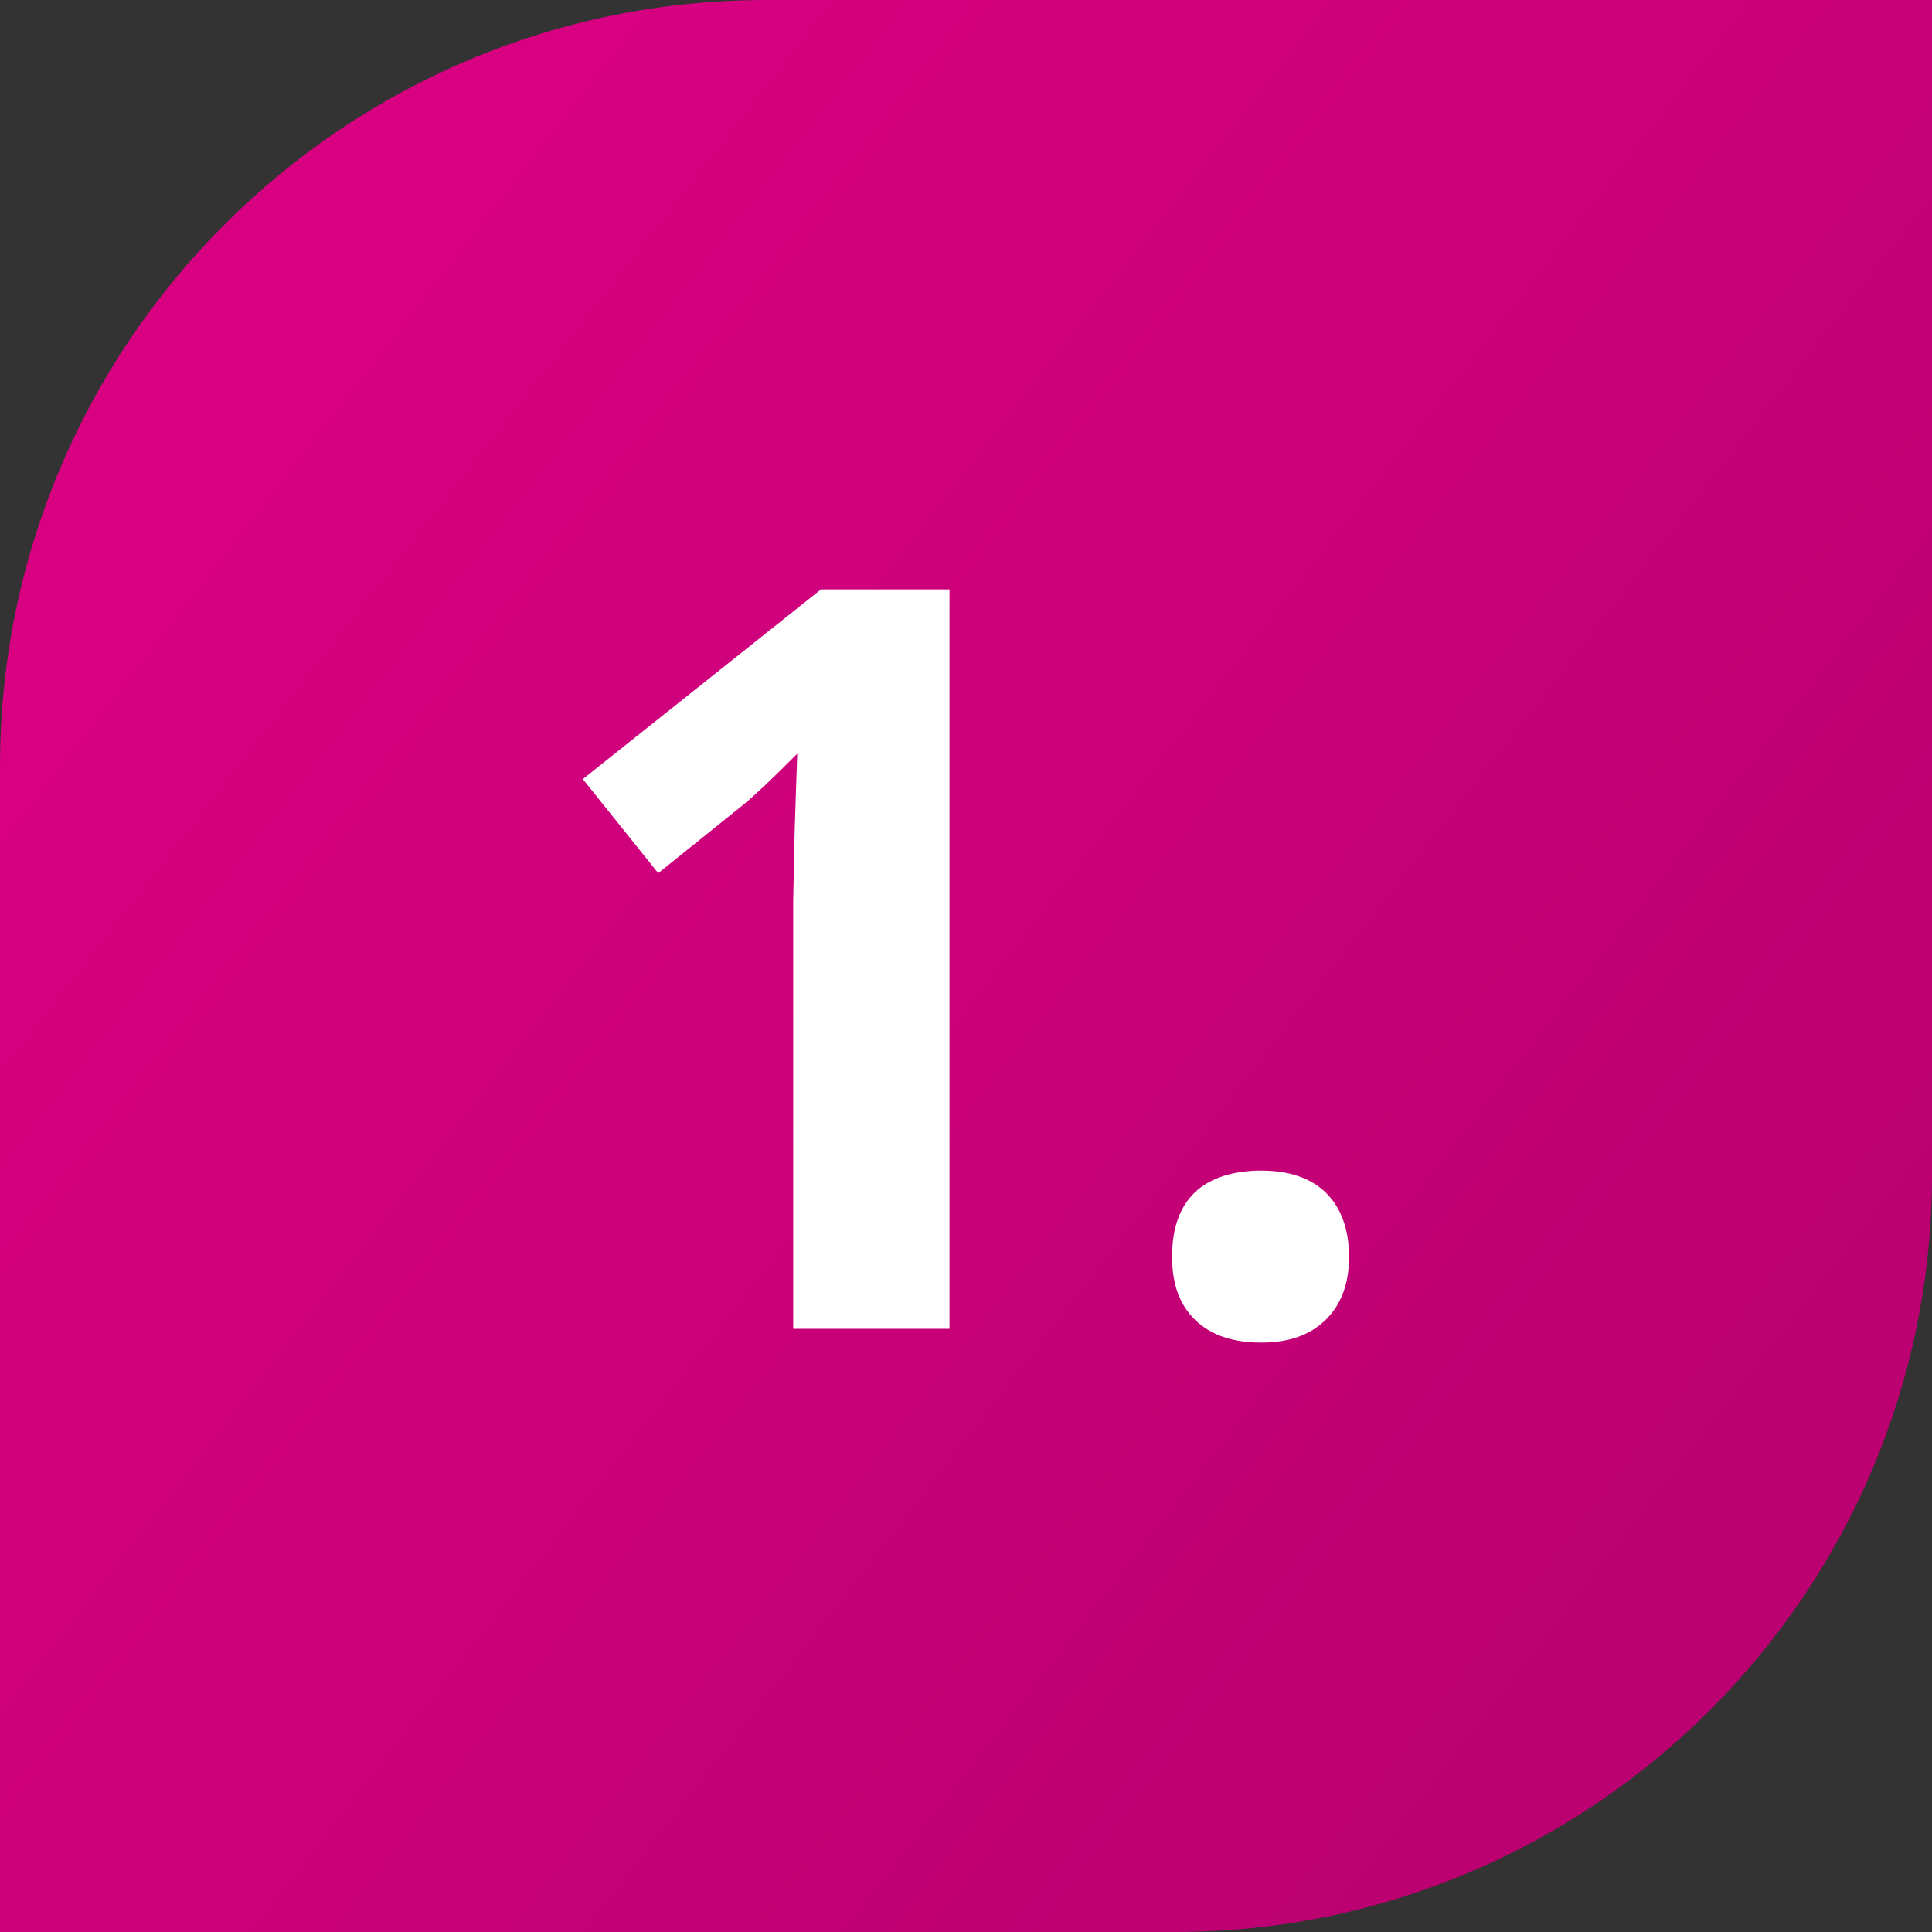 <?xml version="1.0" encoding="UTF-8"?><svg id="Layer_1" xmlns="http://www.w3.org/2000/svg" xmlns:xlink="http://www.w3.org/1999/xlink" viewBox="0 0 144 144"><rect x="0" y="0" width="144" height="144" fill="#333333" stroke="none"/><defs><style>.cls-1{fill:url(#linear-gradient);}.cls-1,.cls-2{stroke-width:0px;}.cls-2{fill:#fff;}</style><linearGradient id="linear-gradient" x1="20.91" y1="32.32" x2="126.45" y2="114.29" gradientUnits="userSpaceOnUse"><stop offset="0" stop-color="#d70181"/><stop offset="1" stop-color="#bc0071"/></linearGradient></defs><path class="cls-1" d="m57.1,0h86.9v87.54c0,31.16-25.3,56.46-56.46,56.46H0V57.1C0,25.59,25.59,0,57.1,0Z"/><path class="cls-2" d="m43.44,58.07l5.62,7.01,6.33-5.09c.75-.6,2.1-1.87,4.03-3.81l-.19,5.73-.11,5.24v31.89h11.65v-55.11h-9.58l-17.75,14.14Z"/><path class="cls-2" d="m98.84,88.91c-1.14-1.11-2.76-1.66-4.84-1.66s-3.81.54-4.94,1.62c-1.13,1.08-1.7,2.68-1.7,4.79s.58,3.61,1.73,4.73c1.16,1.12,2.79,1.68,4.9,1.68s3.67-.57,4.83-1.71,1.73-2.71,1.73-4.69-.57-3.64-1.71-4.75Z"/></svg>